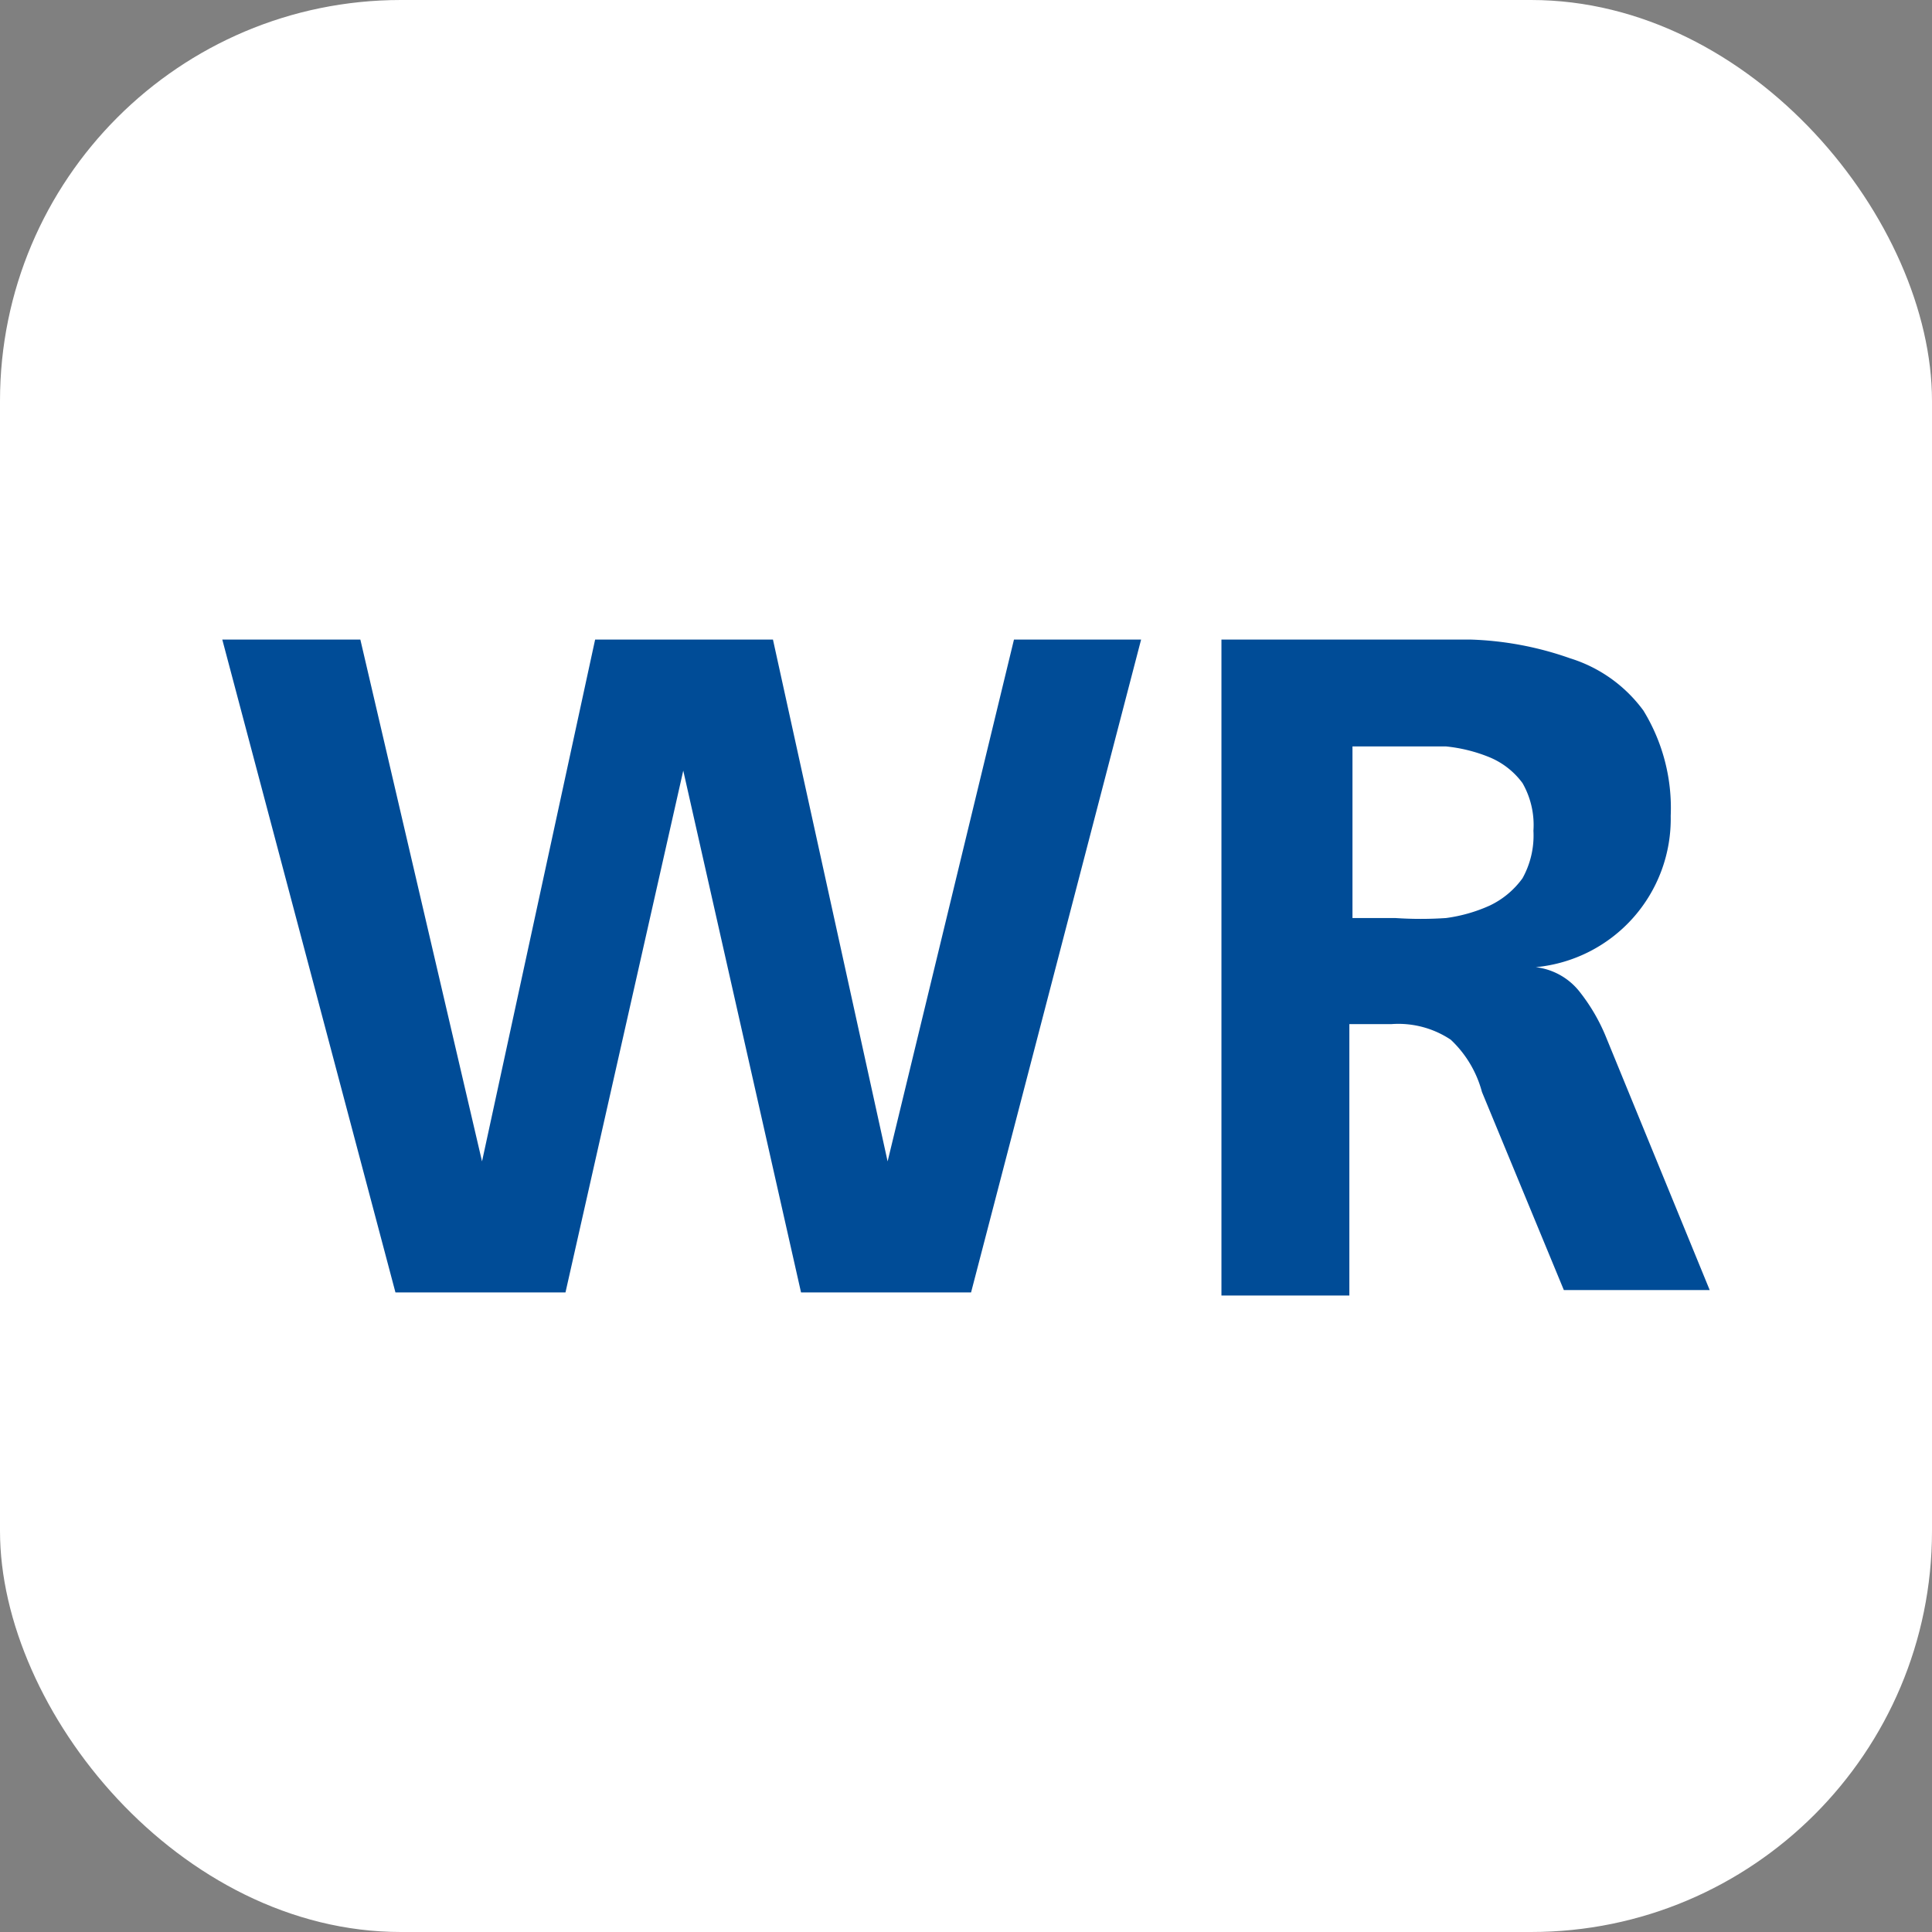 <svg id="Layer_1" data-name="Layer 1" xmlns="http://www.w3.org/2000/svg" viewBox="0 0 24.77 24.77"><rect x="0" y="0" width="24.77" height="24.77" fill="#808080" stroke="none"/><defs><style>.cls-1{fill:#fff;}.cls-2{fill:#004c97;}</style></defs><rect class="cls-1" width="24.77" height="24.77" rx="5.14"/><path class="cls-2" d="M2.85,8.2H4.62l1.56,6.69h0L7.63,8.2H9.91l1.47,6.69h0L13,8.2h1.63l-2.18,8.37H10.27L8.76,9.88h0L7.25,16.57H5.07Z"/><path class="cls-2" d="M15.66,8.2h3.2a4.21,4.21,0,0,1,1.27.24,1.84,1.84,0,0,1,.94.67,2.39,2.39,0,0,1,.35,1.35,1.91,1.91,0,0,1-1.73,1.94v0a.84.84,0,0,1,.55.3,2.39,2.39,0,0,1,.34.57l1.34,3.27H20.05L19,14a1.42,1.42,0,0,0-.4-.67,1.21,1.21,0,0,0-.76-.2h-.54v3.48H15.66Zm1.68,3.57h.55a4.82,4.82,0,0,0,.65,0,2,2,0,0,0,.56-.16,1.1,1.1,0,0,0,.42-.35,1.13,1.13,0,0,0,.14-.61,1.08,1.08,0,0,0-.14-.61,1,1,0,0,0-.42-.33,2,2,0,0,0-.56-.14h-1.2Z"/></svg>